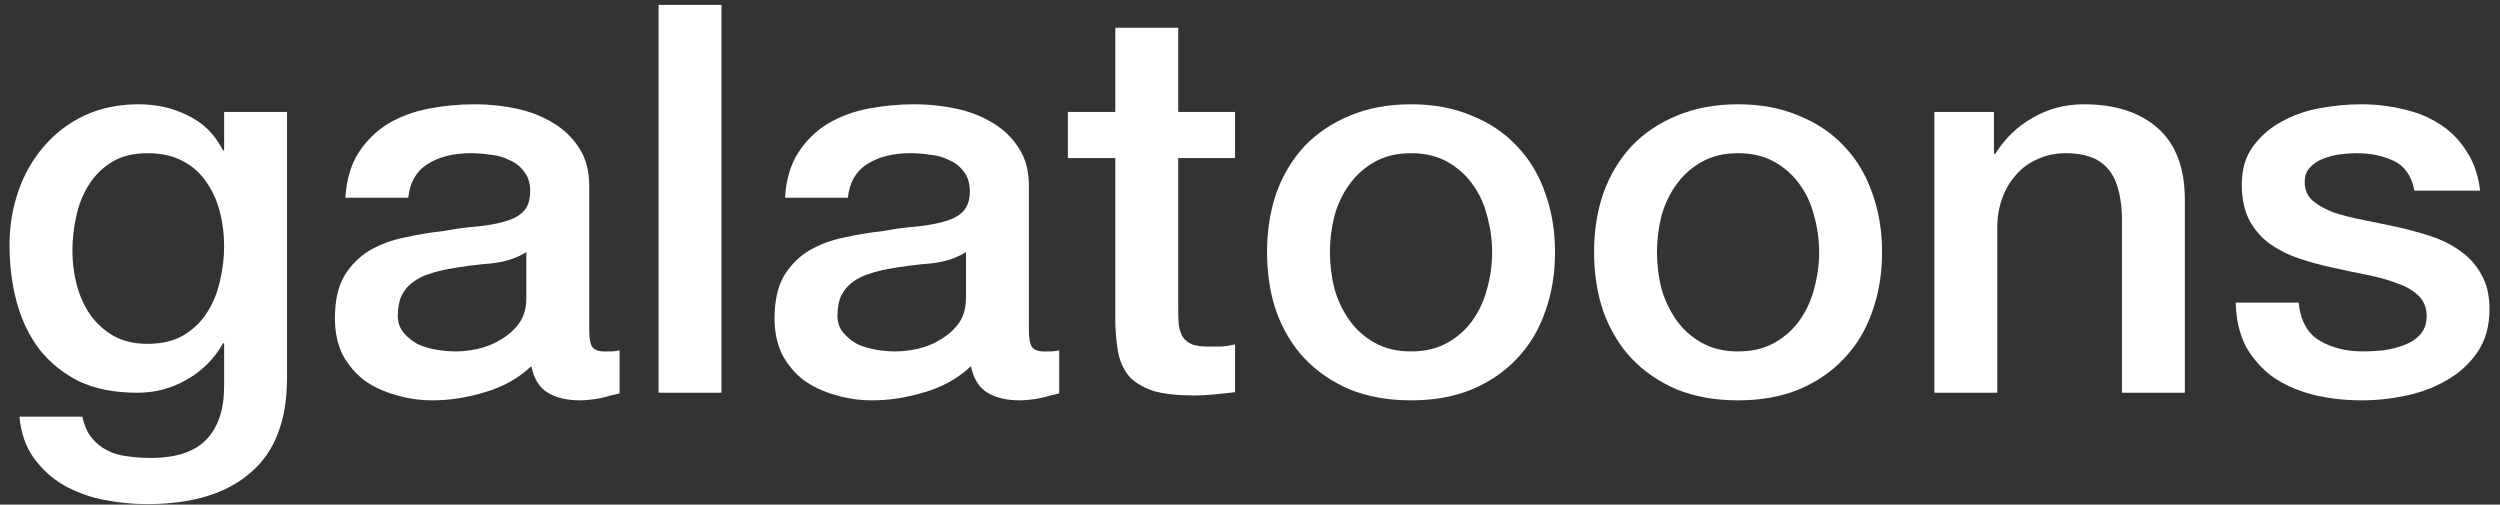 <svg width="109" height="22" viewBox="0 0 109 22" fill="none" xmlns="http://www.w3.org/2000/svg">
<rect x="0" y="0" width="109" height="22" fill="#333333" stroke="none"/>
<path d="M12.514 16.484C12.514 18.331 11.985 19.705 10.927 20.605C9.884 21.521 8.377 21.979 6.404 21.979C5.779 21.979 5.146 21.916 4.504 21.789C3.879 21.663 3.301 21.45 2.772 21.15C2.259 20.85 1.826 20.455 1.473 19.966C1.12 19.476 0.912 18.876 0.848 18.166H3.59C3.67 18.544 3.807 18.852 3.999 19.089C4.191 19.326 4.416 19.508 4.672 19.634C4.945 19.776 5.242 19.863 5.562 19.895C5.883 19.942 6.22 19.966 6.573 19.966C7.679 19.966 8.489 19.697 9.002 19.16C9.515 18.623 9.772 17.85 9.772 16.839V14.968H9.724C9.339 15.647 8.81 16.176 8.136 16.555C7.479 16.934 6.765 17.123 5.995 17.123C5.001 17.123 4.151 16.958 3.446 16.626C2.756 16.279 2.179 15.813 1.714 15.229C1.265 14.629 0.936 13.942 0.728 13.168C0.519 12.394 0.415 11.566 0.415 10.681C0.415 9.86 0.543 9.079 0.8 8.337C1.056 7.594 1.425 6.947 1.906 6.394C2.387 5.826 2.973 5.376 3.662 5.044C4.368 4.713 5.162 4.547 6.044 4.547C6.829 4.547 7.551 4.713 8.209 5.044C8.866 5.36 9.371 5.865 9.724 6.56H9.772V4.879H12.514V16.484ZM6.428 14.992C7.038 14.992 7.551 14.873 7.968 14.637C8.401 14.384 8.746 14.06 9.002 13.665C9.275 13.255 9.467 12.797 9.58 12.292C9.708 11.771 9.772 11.25 9.772 10.729C9.772 10.208 9.708 9.702 9.58 9.213C9.451 8.723 9.251 8.289 8.978 7.91C8.722 7.531 8.377 7.231 7.944 7.01C7.527 6.789 7.022 6.679 6.428 6.679C5.819 6.679 5.306 6.805 4.889 7.058C4.472 7.31 4.135 7.642 3.879 8.052C3.622 8.447 3.438 8.905 3.325 9.426C3.213 9.931 3.157 10.437 3.157 10.942C3.157 11.447 3.221 11.944 3.349 12.434C3.478 12.908 3.67 13.334 3.927 13.713C4.199 14.092 4.536 14.4 4.937 14.637C5.354 14.873 5.851 14.992 6.428 14.992Z" fill="white"/>
<path d="M25.691 14.4C25.691 14.731 25.731 14.968 25.811 15.11C25.907 15.252 26.084 15.323 26.34 15.323C26.42 15.323 26.517 15.323 26.629 15.323C26.741 15.323 26.869 15.308 27.014 15.276V17.147C26.918 17.179 26.789 17.21 26.629 17.242C26.485 17.289 26.332 17.329 26.172 17.36C26.012 17.392 25.851 17.416 25.691 17.431C25.53 17.447 25.394 17.455 25.282 17.455C24.721 17.455 24.256 17.345 23.887 17.123C23.518 16.902 23.277 16.515 23.165 15.963C22.62 16.484 21.946 16.863 21.144 17.1C20.359 17.337 19.597 17.455 18.859 17.455C18.298 17.455 17.761 17.376 17.248 17.218C16.734 17.076 16.277 16.863 15.877 16.579C15.492 16.279 15.179 15.908 14.938 15.466C14.714 15.008 14.602 14.479 14.602 13.879C14.602 13.121 14.738 12.505 15.011 12.031C15.299 11.558 15.668 11.187 16.117 10.918C16.582 10.65 17.095 10.46 17.657 10.35C18.234 10.223 18.811 10.129 19.389 10.066C19.886 9.971 20.359 9.908 20.808 9.876C21.257 9.829 21.65 9.758 21.986 9.663C22.339 9.568 22.612 9.426 22.804 9.237C23.013 9.031 23.117 8.731 23.117 8.337C23.117 7.989 23.029 7.705 22.852 7.484C22.692 7.263 22.483 7.097 22.227 6.987C21.986 6.86 21.714 6.781 21.409 6.75C21.104 6.702 20.816 6.679 20.543 6.679C19.773 6.679 19.14 6.837 18.643 7.152C18.146 7.468 17.865 7.958 17.801 8.621H15.059C15.107 7.831 15.299 7.176 15.636 6.655C15.973 6.134 16.398 5.715 16.911 5.4C17.44 5.084 18.033 4.863 18.691 4.736C19.348 4.61 20.022 4.547 20.712 4.547C21.321 4.547 21.922 4.61 22.516 4.736C23.109 4.863 23.638 5.068 24.103 5.352C24.584 5.636 24.969 6.008 25.258 6.465C25.546 6.908 25.691 7.452 25.691 8.1V14.4ZM22.948 10.989C22.532 11.258 22.018 11.423 21.409 11.486C20.8 11.534 20.19 11.613 19.581 11.723C19.292 11.771 19.012 11.842 18.739 11.937C18.466 12.015 18.226 12.134 18.017 12.292C17.809 12.434 17.64 12.631 17.512 12.884C17.4 13.121 17.344 13.413 17.344 13.76C17.344 14.06 17.432 14.313 17.608 14.518C17.785 14.723 17.993 14.889 18.234 15.015C18.49 15.126 18.763 15.205 19.052 15.252C19.356 15.3 19.629 15.323 19.869 15.323C20.174 15.323 20.503 15.284 20.856 15.205C21.209 15.126 21.537 14.992 21.842 14.802C22.163 14.613 22.427 14.376 22.636 14.092C22.844 13.792 22.948 13.429 22.948 13.002V10.989Z" fill="white"/>
<path d="M28.714 0.213H31.456V17.123H28.714V0.213Z" fill="white"/>
<path d="M44.859 14.4C44.859 14.731 44.899 14.968 44.98 15.11C45.076 15.252 45.252 15.323 45.509 15.323C45.589 15.323 45.685 15.323 45.797 15.323C45.91 15.323 46.038 15.308 46.182 15.276V17.147C46.086 17.179 45.958 17.21 45.797 17.242C45.653 17.289 45.501 17.329 45.34 17.36C45.18 17.392 45.02 17.416 44.859 17.431C44.699 17.447 44.563 17.455 44.45 17.455C43.889 17.455 43.424 17.345 43.055 17.123C42.686 16.902 42.446 16.515 42.334 15.963C41.788 16.484 41.115 16.863 40.313 17.1C39.527 17.337 38.766 17.455 38.028 17.455C37.467 17.455 36.929 17.376 36.416 17.218C35.903 17.076 35.446 16.863 35.045 16.579C34.66 16.279 34.347 15.908 34.107 15.466C33.882 15.008 33.77 14.479 33.77 13.879C33.77 13.121 33.906 12.505 34.179 12.031C34.468 11.558 34.837 11.187 35.286 10.918C35.751 10.65 36.264 10.46 36.825 10.35C37.402 10.223 37.98 10.129 38.557 10.066C39.054 9.971 39.527 9.908 39.976 9.876C40.425 9.829 40.818 9.758 41.155 9.663C41.508 9.568 41.78 9.426 41.973 9.237C42.181 9.031 42.285 8.731 42.285 8.337C42.285 7.989 42.197 7.705 42.021 7.484C41.861 7.263 41.652 7.097 41.395 6.987C41.155 6.86 40.882 6.781 40.578 6.75C40.273 6.702 39.984 6.679 39.712 6.679C38.942 6.679 38.308 6.837 37.811 7.152C37.314 7.468 37.033 7.958 36.969 8.621H34.227C34.275 7.831 34.468 7.176 34.804 6.655C35.141 6.134 35.566 5.715 36.079 5.4C36.609 5.084 37.202 4.863 37.859 4.736C38.517 4.61 39.19 4.547 39.88 4.547C40.489 4.547 41.091 4.61 41.684 4.736C42.277 4.863 42.807 5.068 43.272 5.352C43.753 5.636 44.138 6.008 44.426 6.465C44.715 6.908 44.859 7.452 44.859 8.1V14.4ZM42.117 10.989C41.7 11.258 41.187 11.423 40.578 11.486C39.968 11.534 39.359 11.613 38.749 11.723C38.461 11.771 38.18 11.842 37.907 11.937C37.635 12.015 37.394 12.134 37.186 12.292C36.977 12.434 36.809 12.631 36.681 12.884C36.569 13.121 36.512 13.413 36.512 13.76C36.512 14.06 36.6 14.313 36.777 14.518C36.953 14.723 37.162 14.889 37.402 15.015C37.659 15.126 37.932 15.205 38.22 15.252C38.525 15.3 38.797 15.323 39.038 15.323C39.343 15.323 39.672 15.284 40.024 15.205C40.377 15.126 40.706 14.992 41.011 14.802C41.331 14.613 41.596 14.376 41.804 14.092C42.013 13.792 42.117 13.429 42.117 13.002V10.989Z" fill="white"/>
<path d="M46.559 4.879H48.628V1.208H51.37V4.879H53.848V6.892H51.37V13.429C51.37 13.713 51.378 13.958 51.394 14.163C51.426 14.368 51.482 14.542 51.562 14.684C51.659 14.826 51.795 14.937 51.971 15.015C52.148 15.079 52.388 15.11 52.693 15.11C52.886 15.11 53.078 15.11 53.27 15.11C53.463 15.095 53.655 15.063 53.848 15.015V17.1C53.543 17.131 53.246 17.163 52.958 17.195C52.669 17.226 52.372 17.242 52.068 17.242C51.346 17.242 50.761 17.179 50.312 17.052C49.879 16.91 49.534 16.713 49.277 16.46C49.037 16.192 48.868 15.86 48.772 15.466C48.692 15.071 48.644 14.621 48.628 14.116V6.892H46.559V4.879Z" fill="white"/>
<path d="M61.521 17.455C60.527 17.455 59.637 17.297 58.851 16.981C58.081 16.65 57.424 16.2 56.879 15.631C56.349 15.063 55.941 14.384 55.652 13.595C55.379 12.805 55.243 11.937 55.243 10.989C55.243 10.058 55.379 9.197 55.652 8.408C55.941 7.618 56.349 6.939 56.879 6.371C57.424 5.802 58.081 5.36 58.851 5.044C59.637 4.713 60.527 4.547 61.521 4.547C62.516 4.547 63.398 4.713 64.167 5.044C64.953 5.36 65.611 5.802 66.14 6.371C66.685 6.939 67.094 7.618 67.367 8.408C67.655 9.197 67.799 10.058 67.799 10.989C67.799 11.937 67.655 12.805 67.367 13.595C67.094 14.384 66.685 15.063 66.14 15.631C65.611 16.2 64.953 16.65 64.167 16.981C63.398 17.297 62.516 17.455 61.521 17.455ZM61.521 15.323C62.131 15.323 62.66 15.197 63.109 14.944C63.558 14.692 63.927 14.36 64.215 13.95C64.504 13.539 64.713 13.081 64.841 12.576C64.985 12.055 65.057 11.526 65.057 10.989C65.057 10.468 64.985 9.947 64.841 9.426C64.713 8.905 64.504 8.447 64.215 8.052C63.927 7.642 63.558 7.31 63.109 7.058C62.66 6.805 62.131 6.679 61.521 6.679C60.912 6.679 60.383 6.805 59.934 7.058C59.485 7.31 59.116 7.642 58.827 8.052C58.538 8.447 58.322 8.905 58.178 9.426C58.049 9.947 57.985 10.468 57.985 10.989C57.985 11.526 58.049 12.055 58.178 12.576C58.322 13.081 58.538 13.539 58.827 13.95C59.116 14.36 59.485 14.692 59.934 14.944C60.383 15.197 60.912 15.323 61.521 15.323Z" fill="white"/>
<path d="M75.78 17.455C74.786 17.455 73.896 17.297 73.11 16.981C72.34 16.65 71.683 16.2 71.138 15.631C70.609 15.063 70.2 14.384 69.911 13.595C69.638 12.805 69.502 11.937 69.502 10.989C69.502 10.058 69.638 9.197 69.911 8.408C70.2 7.618 70.609 6.939 71.138 6.371C71.683 5.802 72.34 5.36 73.11 5.044C73.896 4.713 74.786 4.547 75.78 4.547C76.775 4.547 77.656 4.713 78.426 5.044C79.212 5.36 79.87 5.802 80.399 6.371C80.944 6.939 81.353 7.618 81.626 8.408C81.914 9.197 82.058 10.058 82.058 10.989C82.058 11.937 81.914 12.805 81.626 13.595C81.353 14.384 80.944 15.063 80.399 15.631C79.87 16.2 79.212 16.65 78.426 16.981C77.656 17.297 76.775 17.455 75.78 17.455ZM75.78 15.323C76.39 15.323 76.919 15.197 77.368 14.944C77.817 14.692 78.186 14.36 78.474 13.95C78.763 13.539 78.972 13.081 79.1 12.576C79.244 12.055 79.316 11.526 79.316 10.989C79.316 10.468 79.244 9.947 79.1 9.426C78.972 8.905 78.763 8.447 78.474 8.052C78.186 7.642 77.817 7.31 77.368 7.058C76.919 6.805 76.39 6.679 75.78 6.679C75.171 6.679 74.642 6.805 74.193 7.058C73.744 7.31 73.375 7.642 73.086 8.052C72.797 8.447 72.581 8.905 72.437 9.426C72.308 9.947 72.244 10.468 72.244 10.989C72.244 11.526 72.308 12.055 72.437 12.576C72.581 13.081 72.797 13.539 73.086 13.95C73.375 14.36 73.744 14.692 74.193 14.944C74.642 15.197 75.171 15.323 75.78 15.323Z" fill="white"/>
<path d="M84.338 4.879H86.936V6.679L86.984 6.726C87.401 6.047 87.946 5.518 88.62 5.139C89.293 4.744 90.039 4.547 90.857 4.547C92.22 4.547 93.295 4.894 94.08 5.589C94.866 6.284 95.259 7.326 95.259 8.715V17.123H92.517V9.426C92.485 8.463 92.276 7.768 91.891 7.342C91.507 6.9 90.905 6.679 90.087 6.679C89.622 6.679 89.205 6.765 88.836 6.939C88.468 7.097 88.155 7.326 87.898 7.626C87.642 7.91 87.441 8.25 87.297 8.644C87.153 9.039 87.081 9.458 87.081 9.9V17.123H84.338V4.879Z" fill="white"/>
<path d="M100.22 13.192C100.3 13.981 100.604 14.534 101.134 14.85C101.663 15.165 102.296 15.323 103.034 15.323C103.291 15.323 103.579 15.308 103.9 15.276C104.237 15.229 104.549 15.15 104.838 15.039C105.127 14.929 105.359 14.771 105.536 14.566C105.728 14.345 105.816 14.06 105.8 13.713C105.784 13.366 105.656 13.081 105.415 12.86C105.175 12.639 104.862 12.466 104.477 12.339C104.108 12.197 103.683 12.079 103.202 11.984C102.721 11.889 102.232 11.787 101.735 11.676C101.222 11.566 100.725 11.431 100.244 11.273C99.778 11.116 99.354 10.902 98.969 10.634C98.6 10.366 98.303 10.026 98.079 9.615C97.854 9.189 97.742 8.668 97.742 8.052C97.742 7.389 97.902 6.837 98.223 6.394C98.56 5.936 98.977 5.573 99.474 5.305C99.987 5.021 100.548 4.823 101.158 4.713C101.783 4.602 102.376 4.547 102.938 4.547C103.579 4.547 104.189 4.618 104.766 4.76C105.359 4.886 105.888 5.1 106.353 5.4C106.835 5.7 107.227 6.094 107.532 6.584C107.853 7.058 108.053 7.634 108.134 8.313H105.271C105.143 7.665 104.838 7.231 104.357 7.01C103.892 6.789 103.355 6.679 102.745 6.679C102.553 6.679 102.32 6.694 102.048 6.726C101.791 6.758 101.543 6.821 101.302 6.915C101.078 6.994 100.885 7.121 100.725 7.294C100.564 7.452 100.484 7.665 100.484 7.934C100.484 8.265 100.596 8.534 100.821 8.739C101.061 8.944 101.366 9.118 101.735 9.26C102.12 9.387 102.553 9.497 103.034 9.592C103.515 9.687 104.012 9.789 104.525 9.9C105.022 10.01 105.512 10.144 105.993 10.302C106.474 10.46 106.899 10.673 107.268 10.942C107.652 11.21 107.957 11.55 108.182 11.96C108.422 12.371 108.542 12.876 108.542 13.476C108.542 14.202 108.374 14.818 108.037 15.323C107.701 15.829 107.26 16.239 106.714 16.555C106.185 16.871 105.592 17.1 104.934 17.242C104.277 17.384 103.627 17.455 102.986 17.455C102.2 17.455 101.47 17.368 100.797 17.195C100.139 17.021 99.562 16.76 99.065 16.413C98.584 16.05 98.199 15.608 97.91 15.087C97.638 14.55 97.493 13.918 97.477 13.192H100.22Z" fill="white"/>
</svg>
